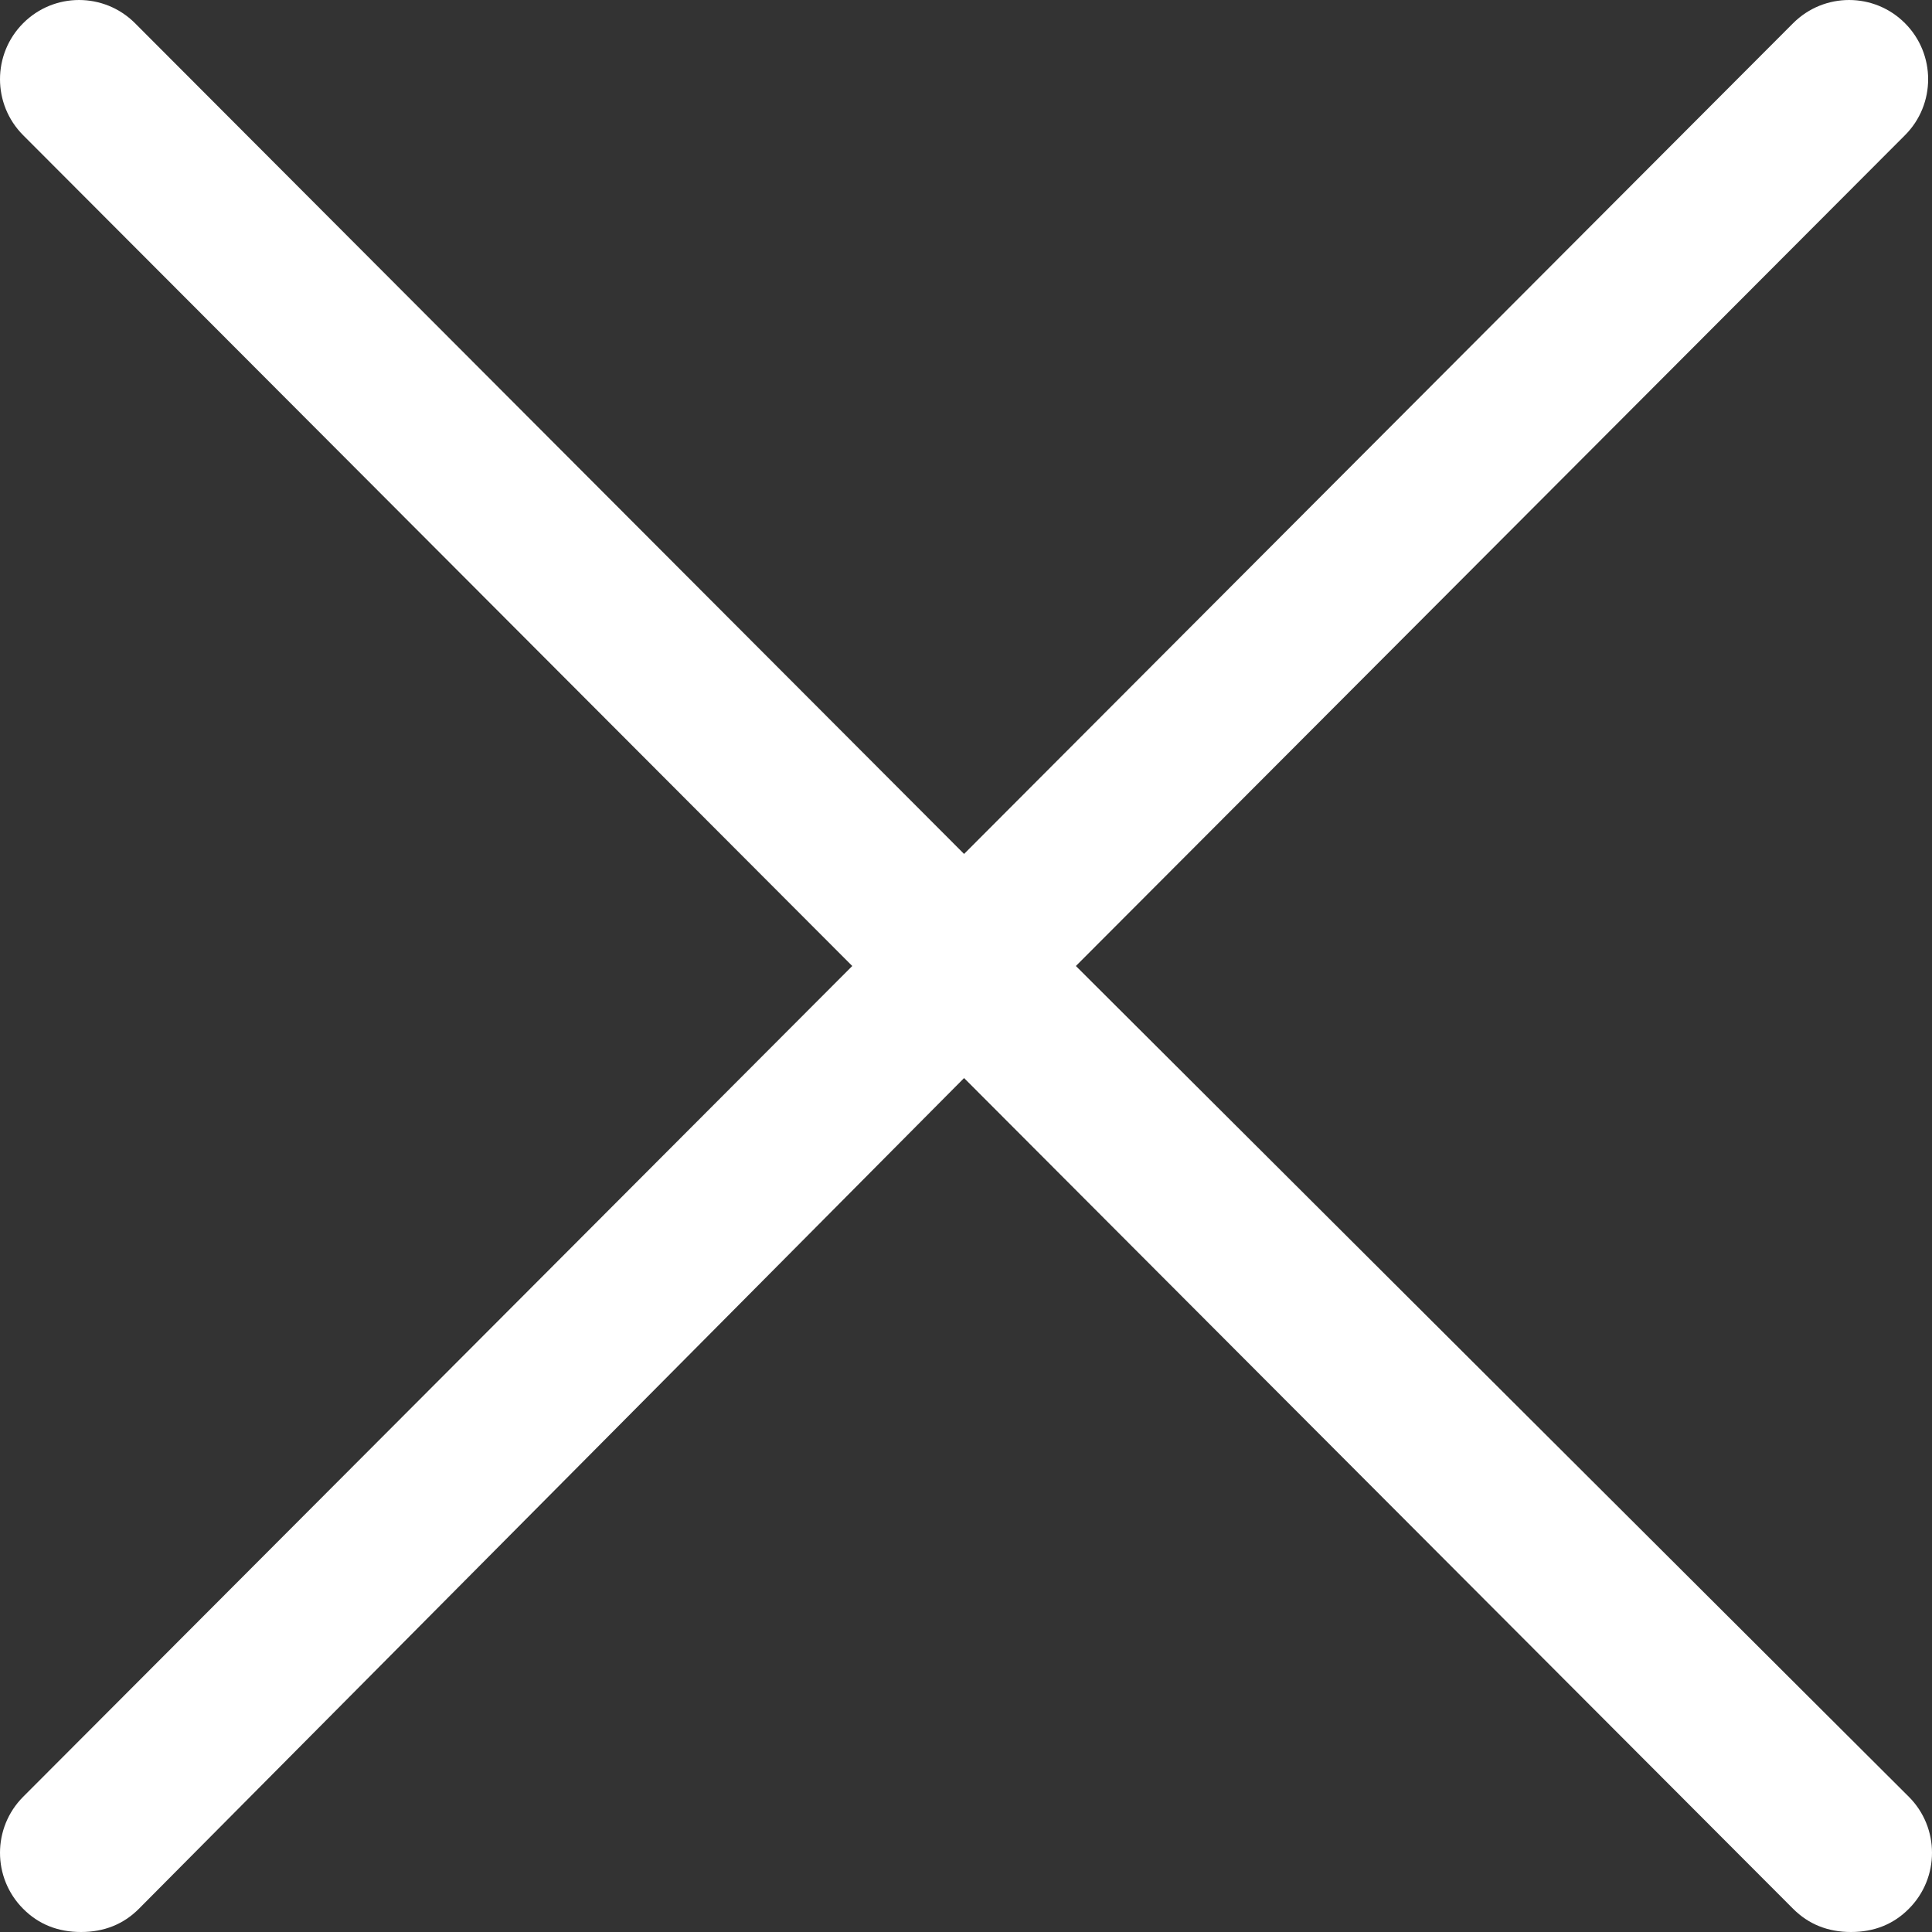 <svg width="16" height="16" viewBox="0 0 16 16" fill="none" xmlns="http://www.w3.org/2000/svg">
<rect x="0" y="0" width="16" height="16" fill="#333333" stroke="none"/>
<g id="Close">
<path id="Shape" d="M15.776 0.192C15.521 -0.064 15.106 -0.064 14.85 0.192L7.984 7.072L1.118 0.192C0.862 -0.064 0.447 -0.064 0.192 0.192C-0.064 0.448 -0.064 0.864 0.192 1.12L7.058 8L0.192 14.88C-0.064 15.136 -0.064 15.552 0.192 15.808C0.319 15.936 0.479 16 0.671 16C0.862 16 1.022 15.936 1.15 15.808L7.984 8.928L14.85 15.808C14.978 15.936 15.138 16 15.329 16C15.521 16 15.681 15.936 15.808 15.808C16.064 15.552 16.064 15.136 15.808 14.88L8.91 8L15.776 1.12C16.032 0.864 16.032 0.448 15.776 0.192Z" fill="white"/>
</g>
</svg>
